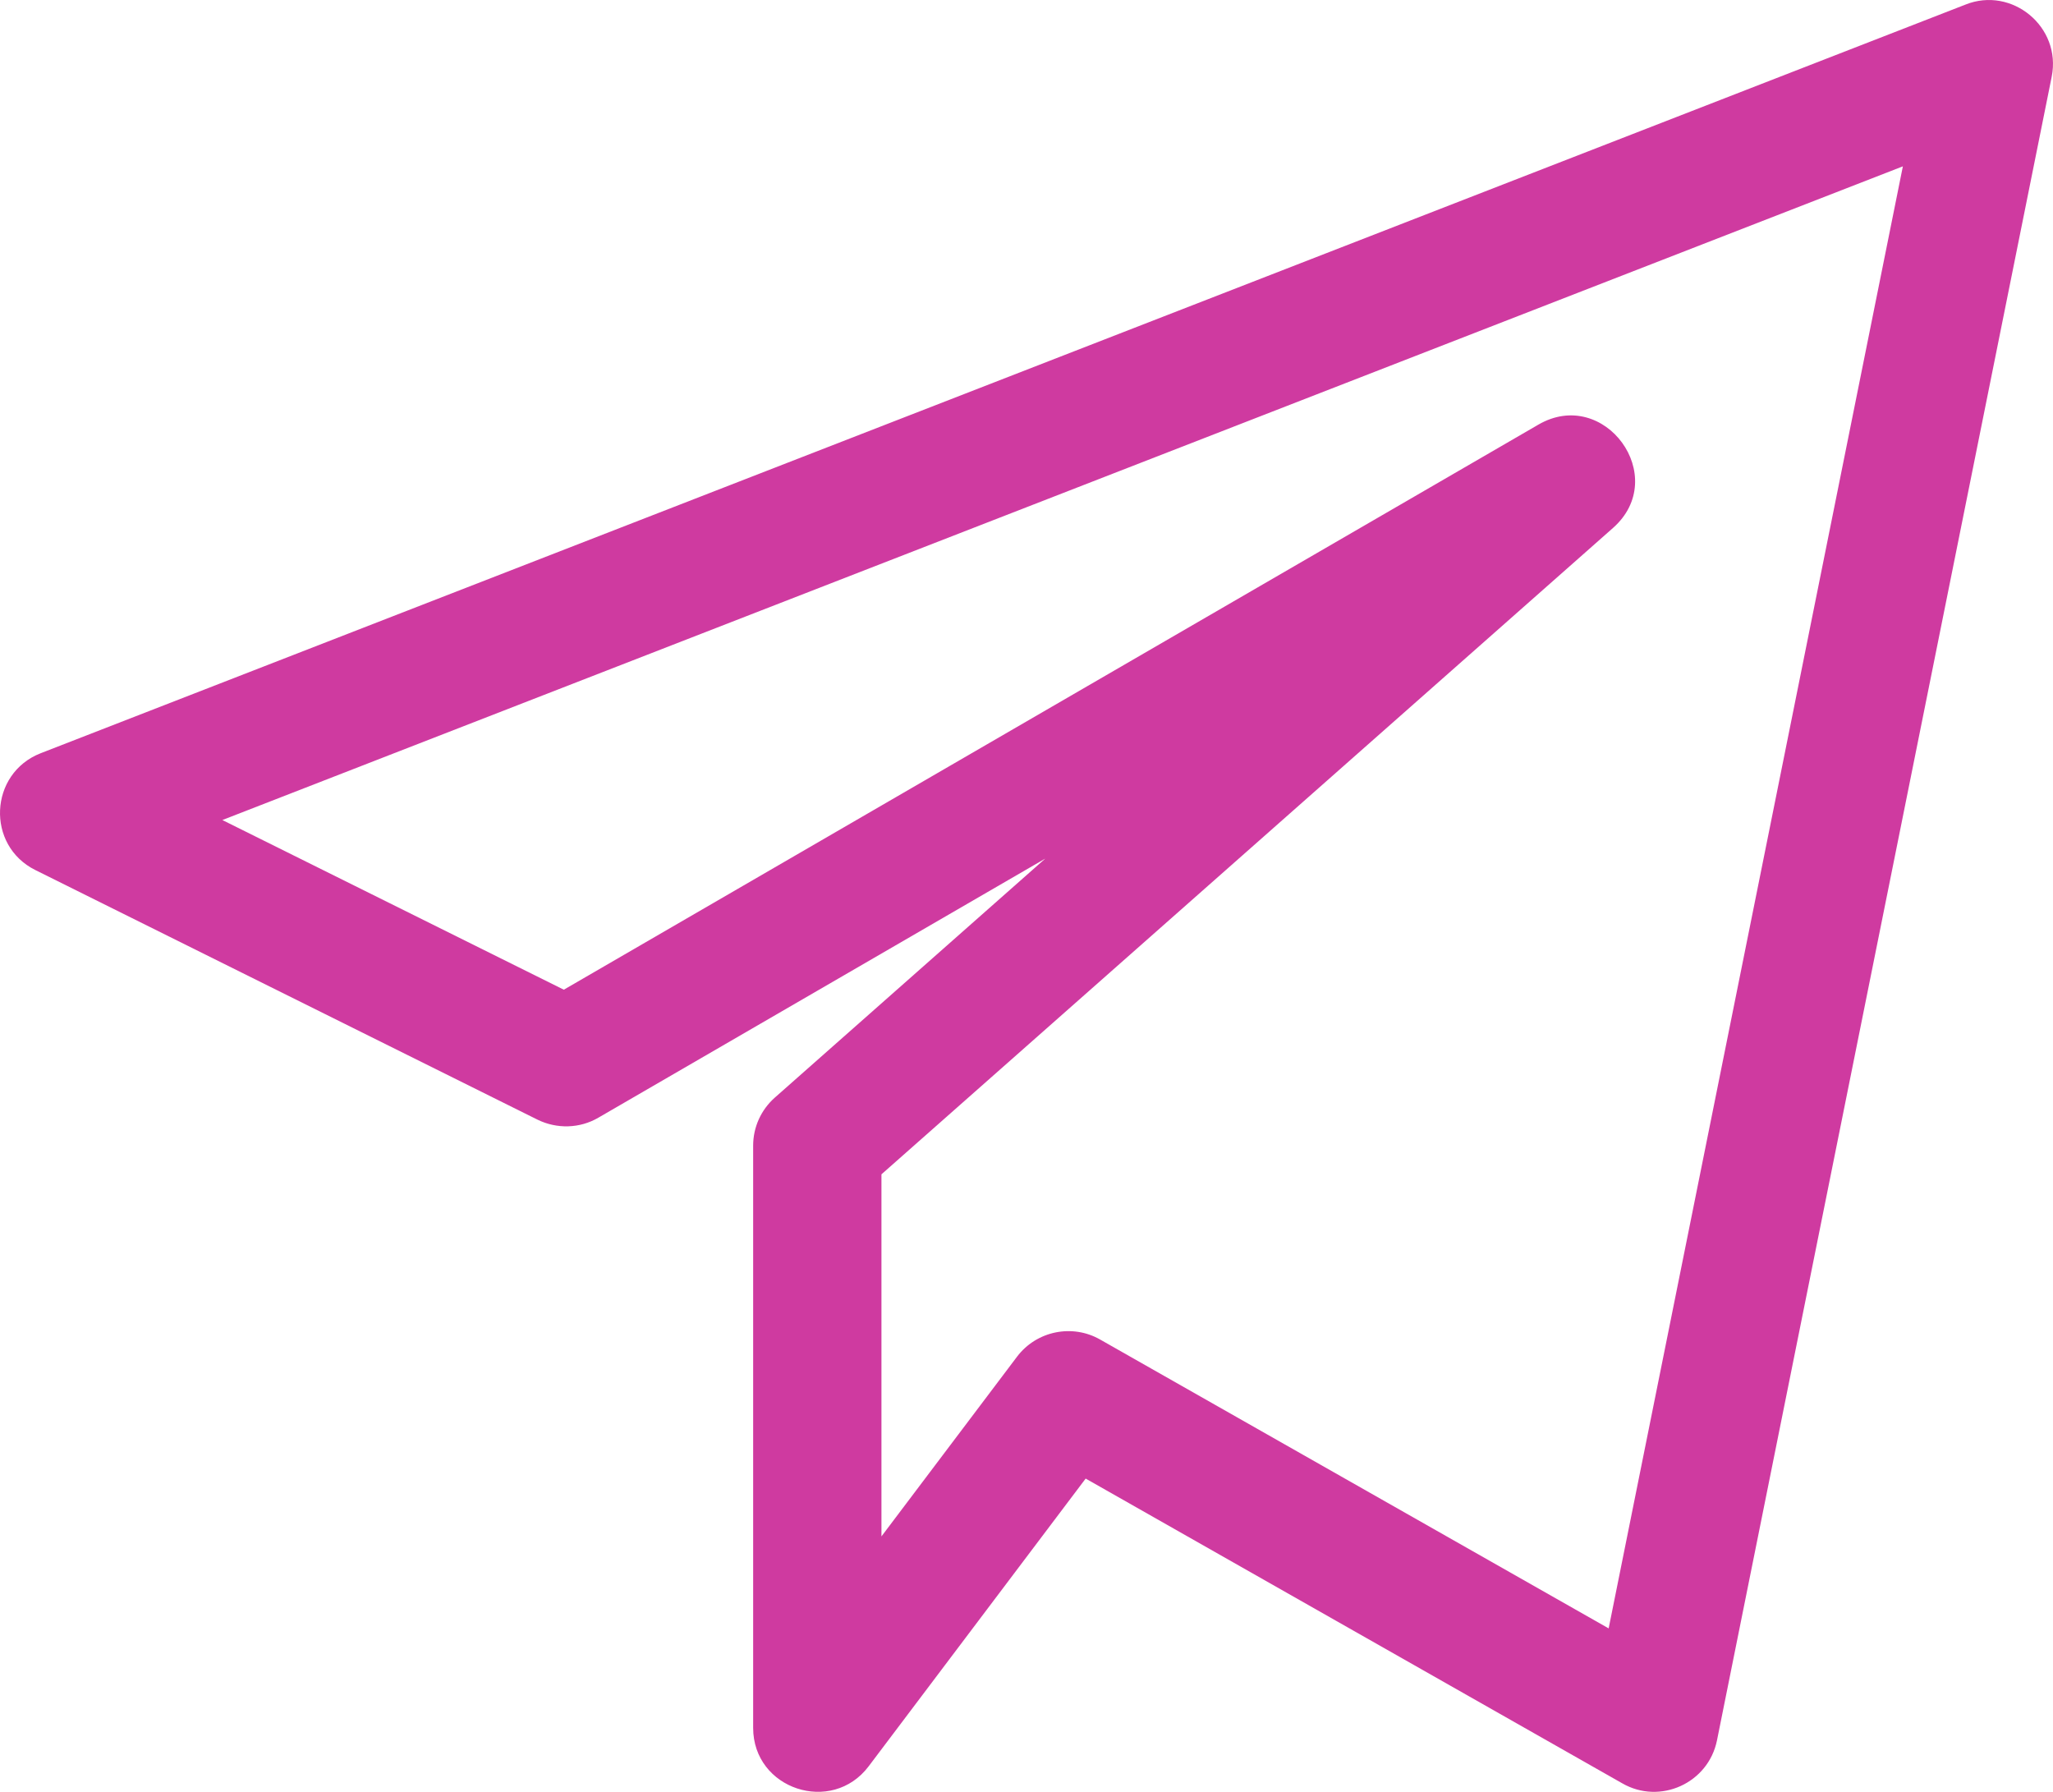 <?xml version="1.0" encoding="UTF-8"?> <svg xmlns="http://www.w3.org/2000/svg" width="55" height="48" viewBox="0 0 55 48" fill="none"> <path d="M0.949 23.308L14.399 29.993C14.92 30.249 15.534 30.231 16.031 29.94L28.003 23L20.757 29.403C20.388 29.73 20.177 30.196 20.177 30.688V46.286C20.177 47.931 22.283 48.624 23.271 47.316L29.085 39.608L43.463 47.773C44.471 48.352 45.764 47.771 45.998 46.622L54.965 2.056C55.233 0.717 53.897 -0.375 52.655 0.123L1.091 20.177C-0.293 20.717 -0.382 22.648 0.949 23.308ZM50.978 4.456L43.096 43.621L29.472 35.883C28.73 35.46 27.774 35.647 27.247 36.342L23.614 41.157V31.458L43.211 14.144C44.763 12.775 42.98 10.341 41.208 11.378L15.105 26.512L5.957 21.967L50.978 4.456Z" fill="#CF3AA0"></path> </svg> 